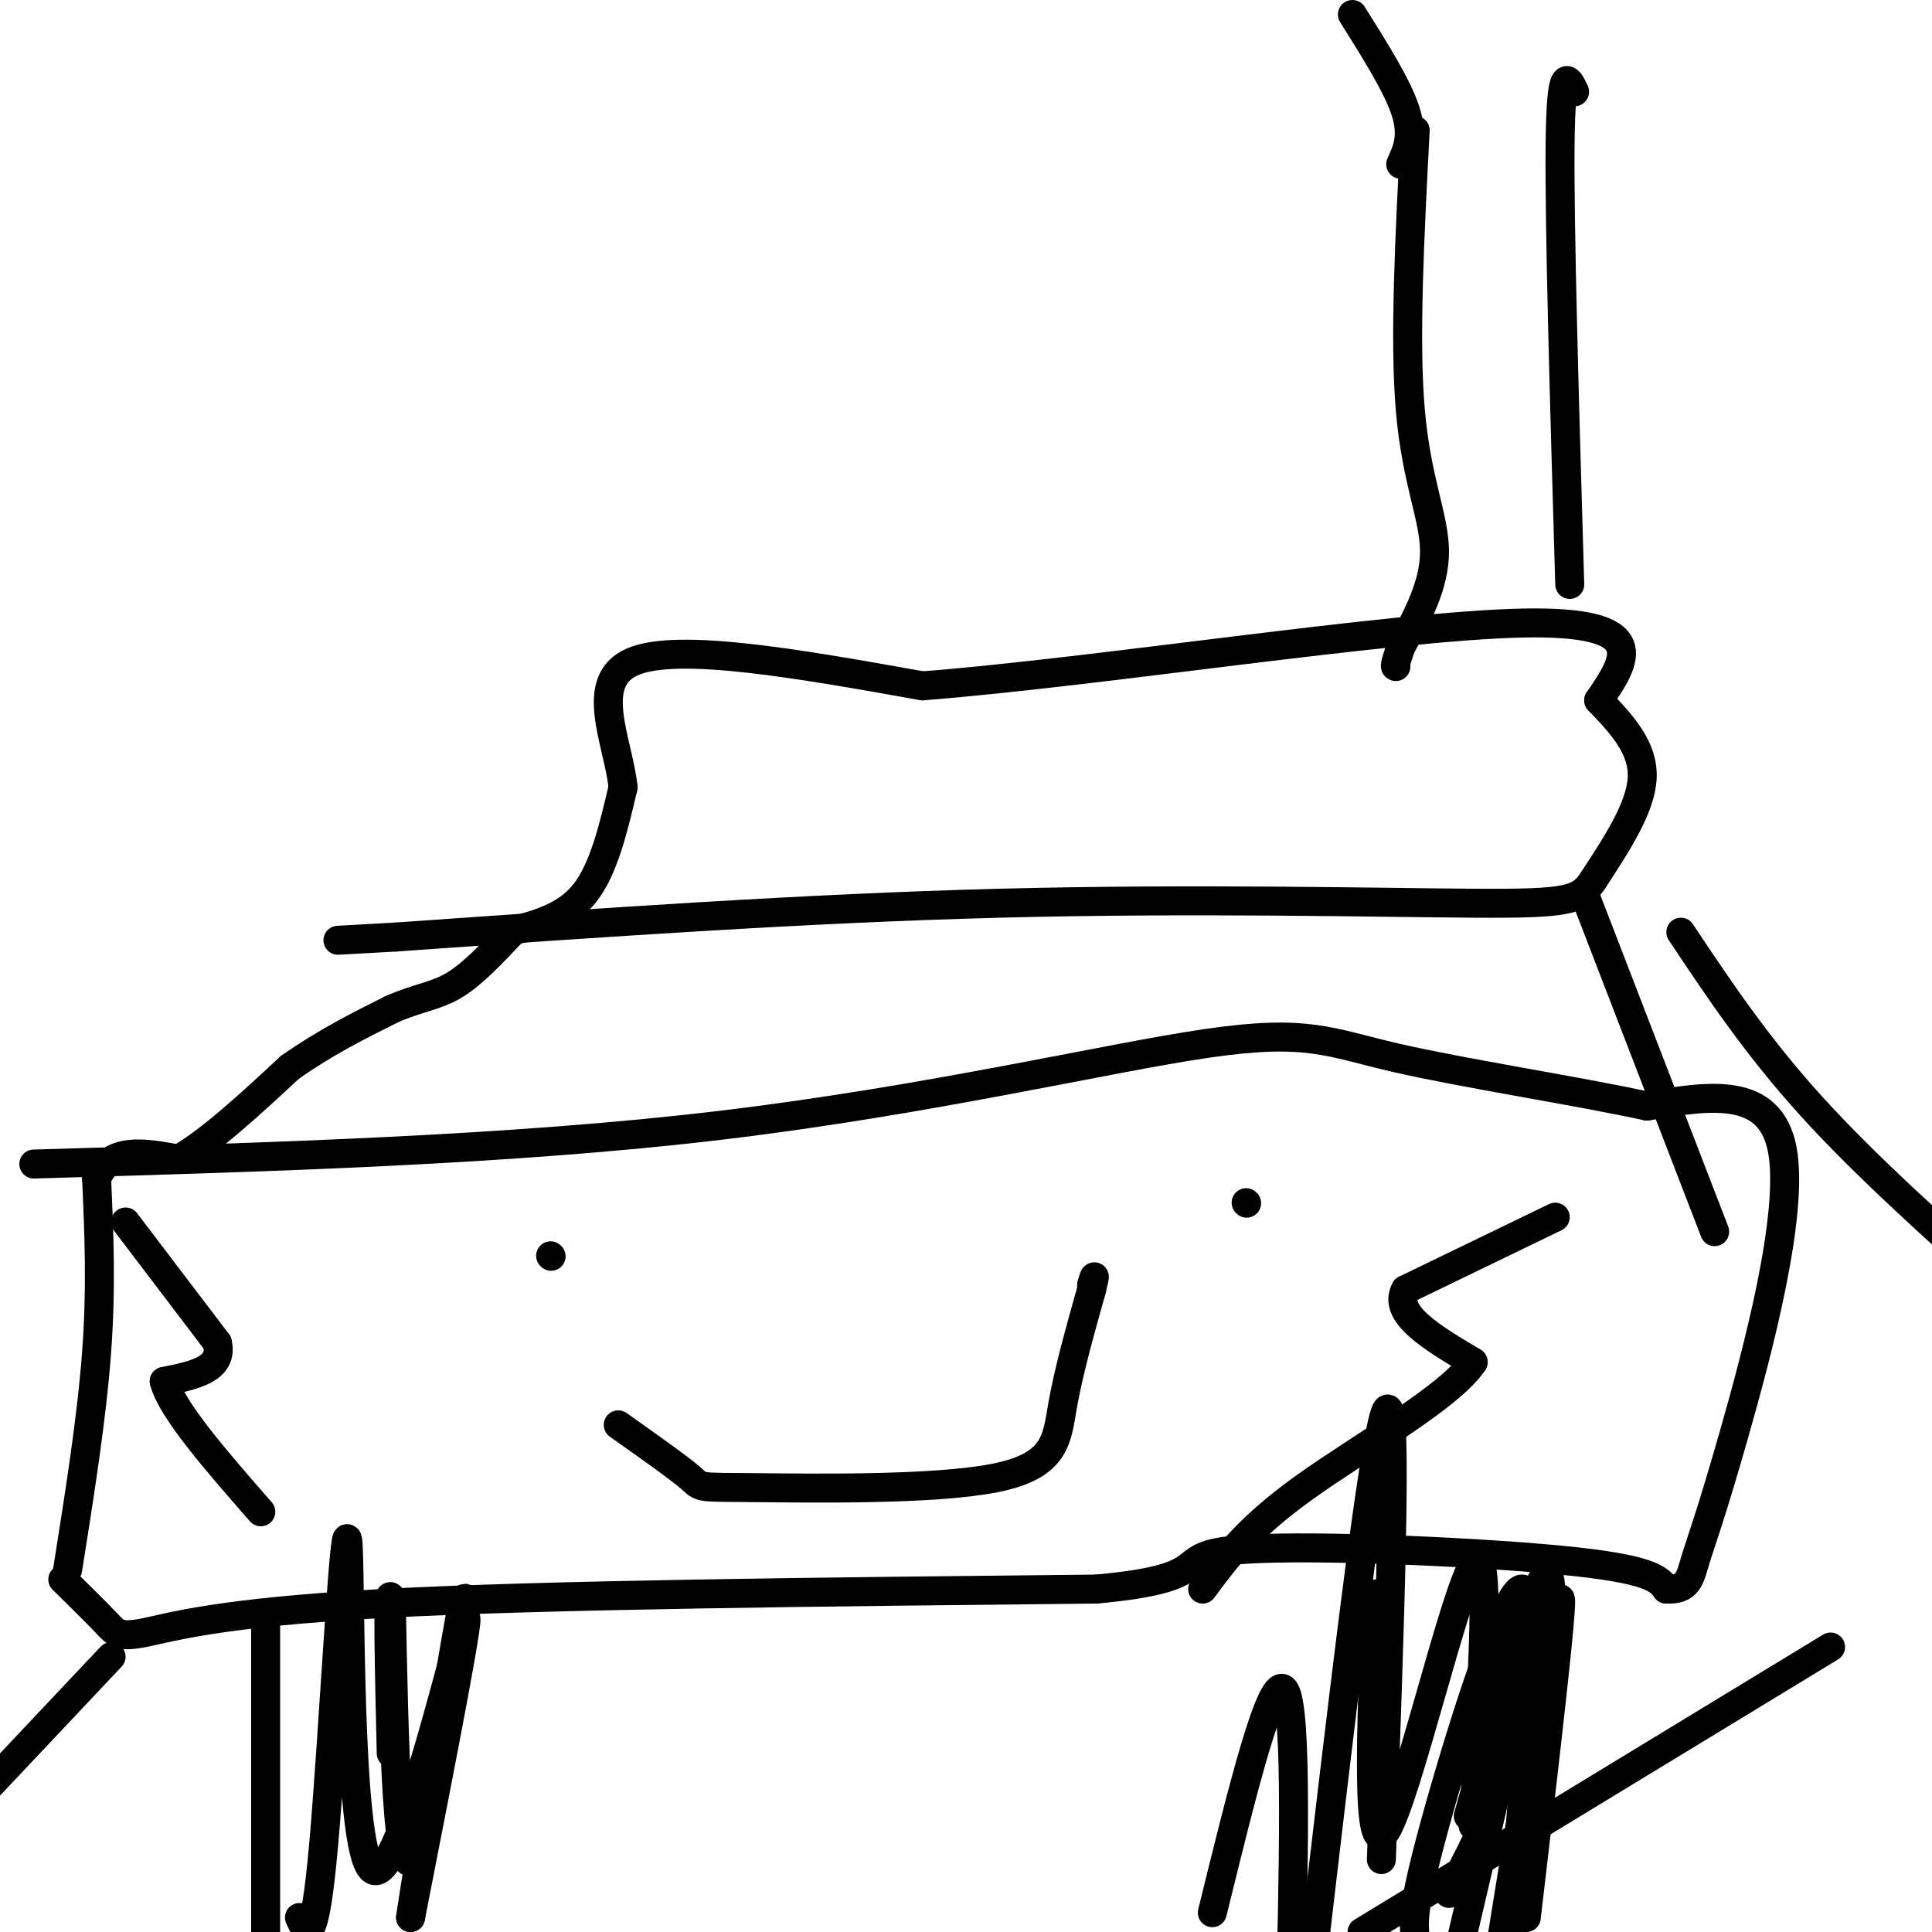 <svg viewBox='0 0 400 400' version='1.1' xmlns='http://www.w3.org/2000/svg' xmlns:xlink='http://www.w3.org/1999/xlink'><g fill='none' stroke='#000000' stroke-width='6' stroke-linecap='round' stroke-linejoin='round'><path d='M14,325c2.500,-15.750 5.000,-31.500 6,-45c1.000,-13.500 0.500,-24.750 0,-36'/><path d='M20,244c2.833,-6.667 9.917,-5.333 17,-4'/><path d='M37,240c6.667,-3.833 14.833,-11.417 23,-19'/><path d='M60,221c7.333,-5.167 14.167,-8.583 21,-12'/><path d='M81,209c5.622,-2.489 9.178,-2.711 13,-5c3.822,-2.289 7.911,-6.644 12,-11'/><path d='M13,327c3.476,3.417 6.952,6.833 9,9c2.048,2.167 2.667,3.083 8,2c5.333,-1.083 15.381,-4.167 49,-6c33.619,-1.833 90.810,-2.417 148,-3'/><path d='M227,329c25.452,-2.321 15.083,-6.625 28,-8c12.917,-1.375 49.119,0.179 68,2c18.881,1.821 20.440,3.911 22,6'/><path d='M345,329c4.526,0.233 4.842,-2.185 6,-6c1.158,-3.815 3.158,-9.027 8,-26c4.842,-16.973 12.526,-45.707 10,-59c-2.526,-13.293 -15.263,-11.147 -28,-9'/><path d='M341,229c-14.903,-3.230 -38.159,-6.804 -52,-10c-13.841,-3.196 -18.265,-6.014 -39,-3c-20.735,3.014 -57.781,11.861 -101,17c-43.219,5.139 -92.609,6.569 -142,8'/><path d='M105,193c6.000,-1.500 12.000,-3.000 16,-8c4.000,-5.000 6.000,-13.500 8,-22'/><path d='M129,163c-0.978,-9.422 -7.422,-21.978 2,-26c9.422,-4.022 34.711,0.489 60,5'/><path d='M191,142c36.178,-2.822 96.622,-12.378 124,-13c27.378,-0.622 21.689,7.689 16,16'/><path d='M331,145c4.933,5.111 9.267,9.889 9,16c-0.267,6.111 -5.133,13.556 -10,21'/><path d='M330,182c-2.857,4.464 -5.000,5.125 -25,5c-20.000,-0.125 -57.857,-1.036 -98,0c-40.143,1.036 -82.571,4.018 -125,7'/><path d='M82,194c-20.833,1.167 -10.417,0.583 0,0'/><path d='M328,185c0.000,0.000 27.000,70.000 27,70'/><path d='M286,385c1.750,-48.750 3.500,-97.500 1,-93c-2.500,4.500 -9.250,62.250 -16,120'/><path d='M379,341c0.000,0.000 -97.000,59.000 -97,59'/><path d='M251,396c6.167,-25.083 12.333,-50.167 15,-46c2.667,4.167 1.833,37.583 1,71'/><path d='M304,376c8.083,-28.833 16.167,-57.667 17,-48c0.833,9.667 -5.583,57.833 -12,106'/><path d='M316,397c3.917,-33.333 7.833,-66.667 7,-66c-0.833,0.667 -6.417,35.333 -12,70'/><path d='M314,388c2.333,-29.844 4.667,-59.689 1,-59c-3.667,0.689 -13.333,31.911 -18,49c-4.667,17.089 -4.333,20.044 -4,23'/><path d='M300,392c4.044,-7.333 8.089,-14.667 12,-28c3.911,-13.333 7.689,-32.667 6,-27c-1.689,5.667 -8.844,36.333 -16,67'/><path d='M305,378c1.956,-30.000 3.911,-60.000 0,-54c-3.911,6.000 -13.689,48.000 -18,55c-4.311,7.000 -3.156,-21.000 -2,-49'/><path d='M55,334c0.000,0.000 0.000,68.000 0,68'/><path d='M62,397c1.530,3.359 3.059,6.718 5,-15c1.941,-21.718 4.293,-68.512 5,-63c0.707,5.512 -0.233,63.330 5,68c5.233,4.670 16.638,-43.809 19,-51c2.362,-7.191 -4.319,26.904 -11,61'/><path d='M85,397c1.321,-9.274 10.125,-62.958 11,-66c0.875,-3.042 -6.179,44.560 -10,53c-3.821,8.440 -4.411,-22.280 -5,-53'/><path d='M81,331c-0.833,-3.500 -0.417,14.250 0,32'/><path d='M114,260c0.000,0.000 0.100,0.100 0.1,0.1'/><path d='M128,295c6.281,4.443 12.561,8.887 15,11c2.439,2.113 1.035,1.896 13,2c11.965,0.104 37.298,0.528 50,-2c12.702,-2.528 12.772,-8.008 14,-15c1.228,-6.992 3.614,-15.496 6,-24'/><path d='M226,267c1.000,-4.167 0.500,-2.583 0,-1'/><path d='M258,249c0.000,0.000 0.100,0.100 0.1,0.1'/><path d='M26,253c0.000,0.000 19.000,25.000 19,25'/><path d='M45,278c1.333,5.500 -4.833,6.750 -11,8'/><path d='M34,286c1.500,5.833 10.750,16.417 20,27'/><path d='M322,252c0.000,0.000 -31.000,15.000 -31,15'/><path d='M291,267c-2.833,5.000 5.583,10.000 14,15'/><path d='M305,282c-4.667,7.178 -23.333,17.622 -35,26c-11.667,8.378 -16.333,14.689 -21,21'/><path d='M293,27c-1.133,21.711 -2.267,43.422 -1,58c1.267,14.578 4.933,22.022 5,29c0.067,6.978 -3.467,13.489 -7,20'/><path d='M290,134c-1.333,4.000 -1.167,4.000 -1,4'/><path d='M290,34c1.333,-2.917 2.667,-5.833 1,-11c-1.667,-5.167 -6.333,-12.583 -11,-20'/><path d='M325,121c-1.083,-37.000 -2.167,-74.000 -2,-91c0.167,-17.000 1.583,-14.000 3,-11'/><path d='M348,193c7.833,11.750 15.667,23.500 27,36c11.333,12.500 26.167,25.750 41,39'/><path d='M23,343c0.000,0.000 -33.000,35.000 -33,35'/></g>
</svg>